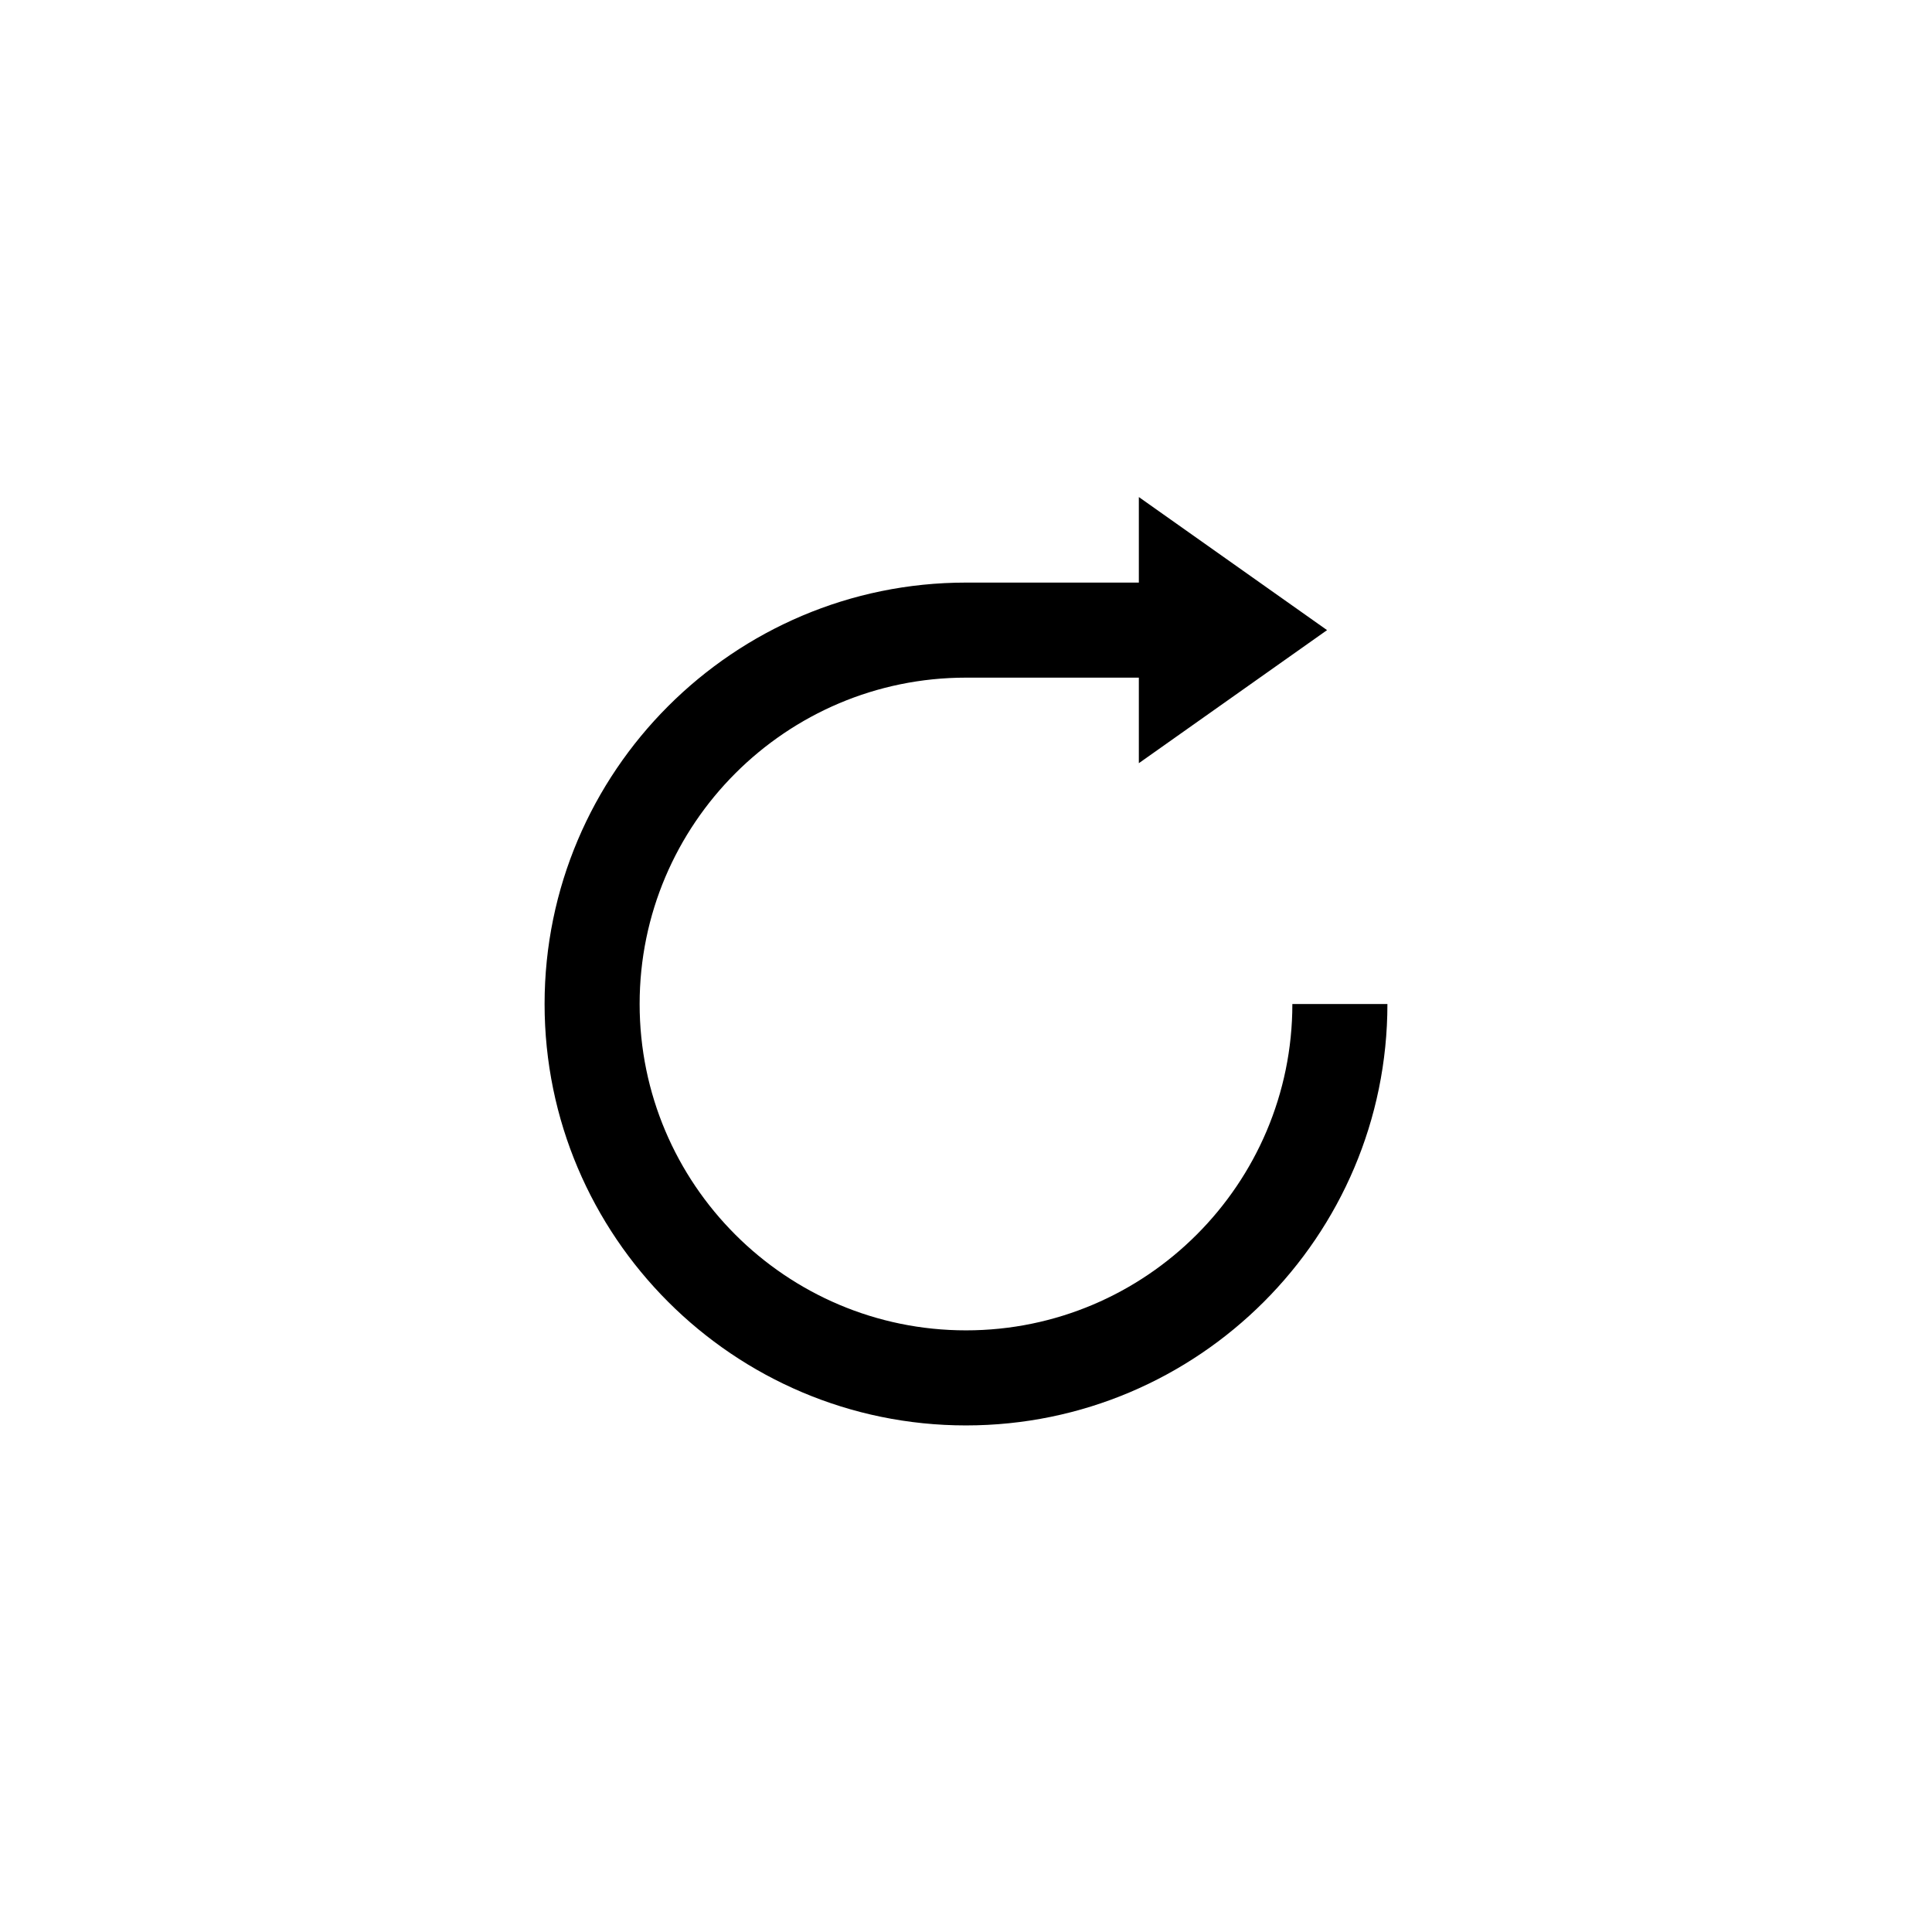 <?xml version="1.0" encoding="UTF-8"?>
<!-- Uploaded to: ICON Repo, www.iconrepo.com, Generator: ICON Repo Mixer Tools -->
<svg fill="#000000" width="800px" height="800px" version="1.1" viewBox="144 144 512 512" xmlns="http://www.w3.org/2000/svg">
 <path d="m400 521.75c61.582 0 111.68-50.098 111.68-111.68h-25.191c0 47.691-38.797 86.488-86.488 86.488s-86.492-38.797-86.492-86.488c0-47.691 38.801-86.488 86.492-86.488h45.805v22.672l49.879-35.266-49.879-35.266v22.672l-45.805-0.004c-61.582 0-111.68 50.098-111.68 111.68s50.098 111.68 111.68 111.68z"/>
</svg>